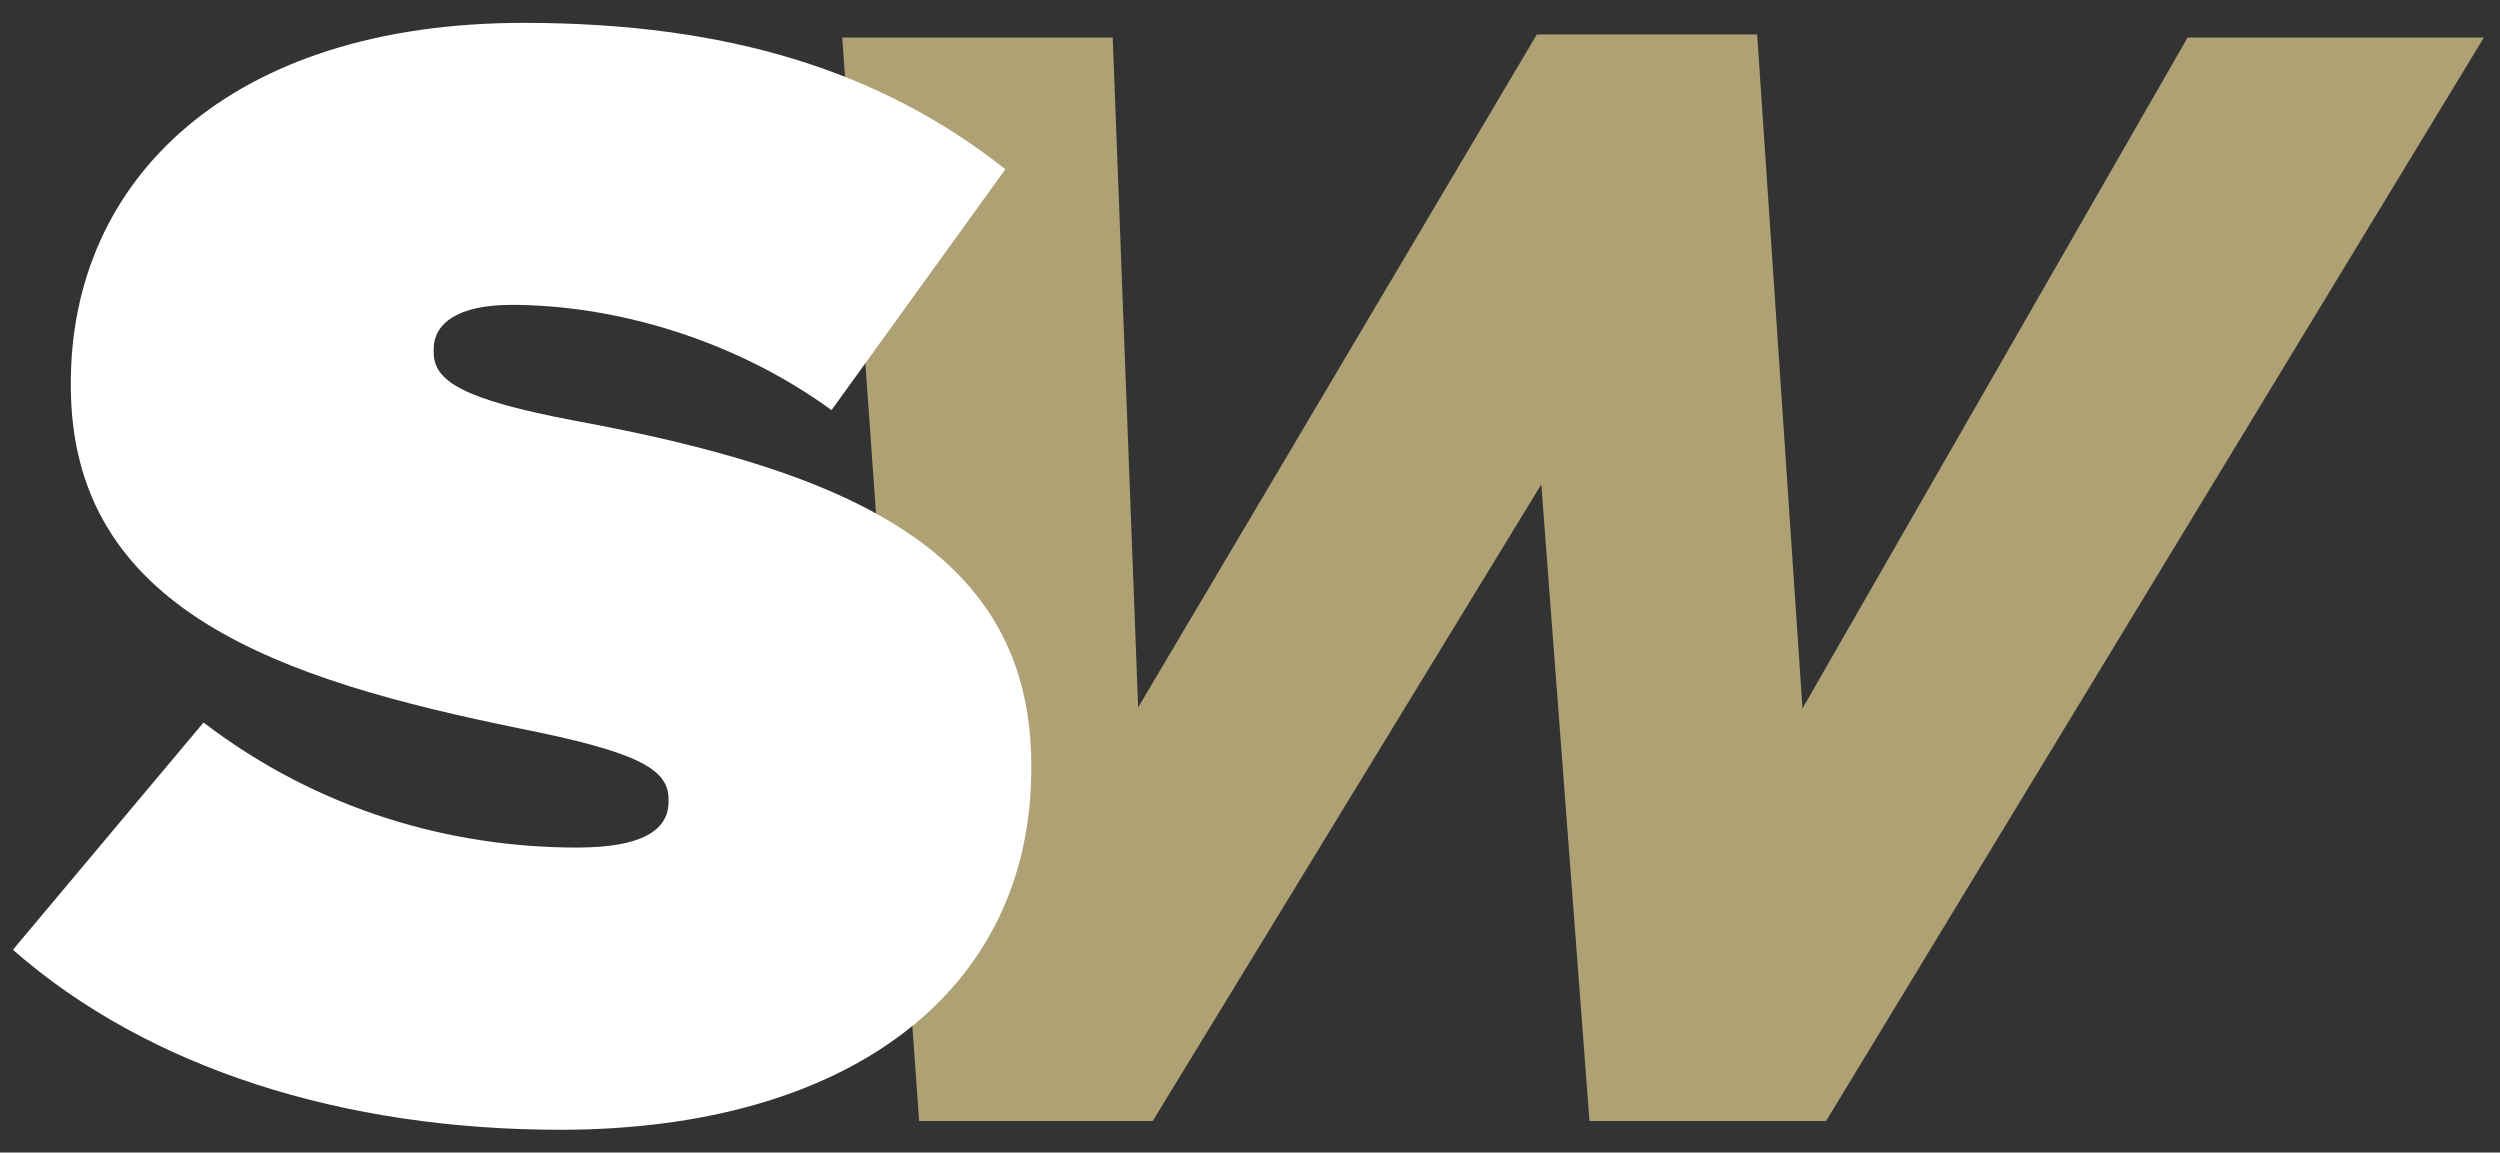 <svg id="Layer_1" data-name="Layer 1" xmlns="http://www.w3.org/2000/svg" viewBox="0 0 244.94 112.92"><rect x="0" y="0" width="244.94" height="112.92" fill="#333333" stroke="none"/><path stroke-width="0" fill="#aea275" d="M214.33 3.68L176.6 69.41l-4.44-66.03h-21.59l-39.06 65.93-2.49-65.63h-26.5l7.53 106.15h22.89l38.07-62.37 4.72 62.37h23.18L243.36 3.68h-29.03z"/><path d="M1.27 93.05l18.67-22.26c11.35 8.67 24.34 12.25 36.59 12.25 6.28 0 8.97-1.65 8.97-4.48v-.3c0-2.99-3.29-4.63-14.49-6.87-23.45-4.78-44.07-11.5-44.07-33.6v-.3c0-19.87 15.54-35.25 44.36-35.25 20.17 0 35.1 4.78 47.2 14.34l-17.03 23.6c-9.86-7.17-21.66-10.31-31.36-10.31-5.23 0-7.62 1.8-7.62 4.34v.3c0 2.84 2.84 4.63 13.89 6.72 26.73 4.93 44.66 12.7 44.66 33.77v.29c0 21.96-18.07 35.4-46.15 35.4-21.21 0-40.33-5.98-53.62-17.63" fill="#fff" stroke-width="0"/></svg>